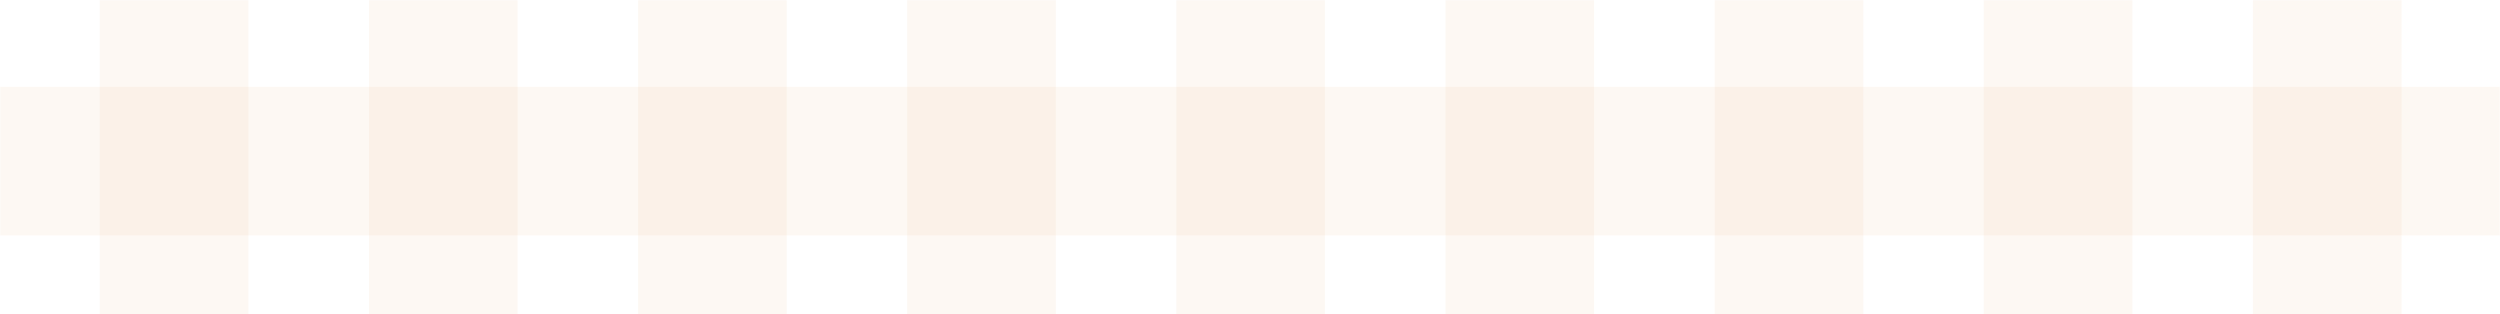 <svg width="1280" height="161" viewBox="0 0 1280 161" fill="none" xmlns="http://www.w3.org/2000/svg">
<mask id="mask0_2734_6585" style="mask-type:alpha" maskUnits="userSpaceOnUse" x="0" y="0" width="1280" height="161">
<mask id="path-1-inside-1_2734_6585" fill="white">
<path d="M0 0L1280 1.40049e-06L1280 161L-1.76156e-07 161L0 0Z"/>
</mask>
<path d="M0 0L1280 1.40049e-06L1280 161L-1.76156e-07 161L0 0Z" fill="#FEF3DD"/>
<path d="M1280 159.5L-1.74515e-07 159.5L-1.77797e-07 162.5L1280 162.5L1280 159.5Z" fill="#724628" mask="url(#path-1-inside-1_2734_6585)"/>
</mask>
<g mask="url(#mask0_2734_6585)">
<path opacity="0.1" d="M1286 44.434L-5.338 44.434L-5.338 120.531L1286 120.531L1286 44.434Z" fill="#EEBB85"/>
<path opacity="0.1" d="M540.586 449.523L540.586 -147.049L464.488 -147.049L464.488 449.523L540.586 449.523Z" fill="#EEBB85"/>
<path opacity="0.1" d="M402.791 449.522L402.791 -147.049L326.694 -147.049L326.694 449.522L402.791 449.522Z" fill="#EEBB85"/>
<path opacity="0.1" d="M264.998 449.523L264.998 -147.049L188.9 -147.049L188.9 449.523L264.998 449.523Z" fill="#EEBB85"/>
<path opacity="0.1" d="M127.201 449.523L127.201 -147.049L51.103 -147.049L51.103 449.523L127.201 449.523Z" fill="#EEBB85"/>
<path opacity="0.1" d="M1091.81 449.523L1091.81 -147.049L1015.71 -147.049L1015.71 449.523L1091.81 449.523Z" fill="#EEBB85"/>
<path opacity="0.1" d="M1229.6 449.523L1229.6 -147.049L1153.5 -147.049L1153.5 449.523L1229.6 449.523Z" fill="#EEBB85"/>
<path opacity="0.1" d="M954.01 449.523L954.01 -147.049L877.912 -147.049L877.912 449.523L954.01 449.523Z" fill="#EEBB85"/>
<path opacity="0.1" d="M816.178 449.522L816.178 -147.049L740.08 -147.049L740.08 449.522L816.178 449.522Z" fill="#EEBB85"/>
<path opacity="0.1" d="M678.383 449.522L678.383 -147.049L602.285 -147.049L602.285 449.522L678.383 449.522Z" fill="#EEBB85"/>
</g>
</svg>
